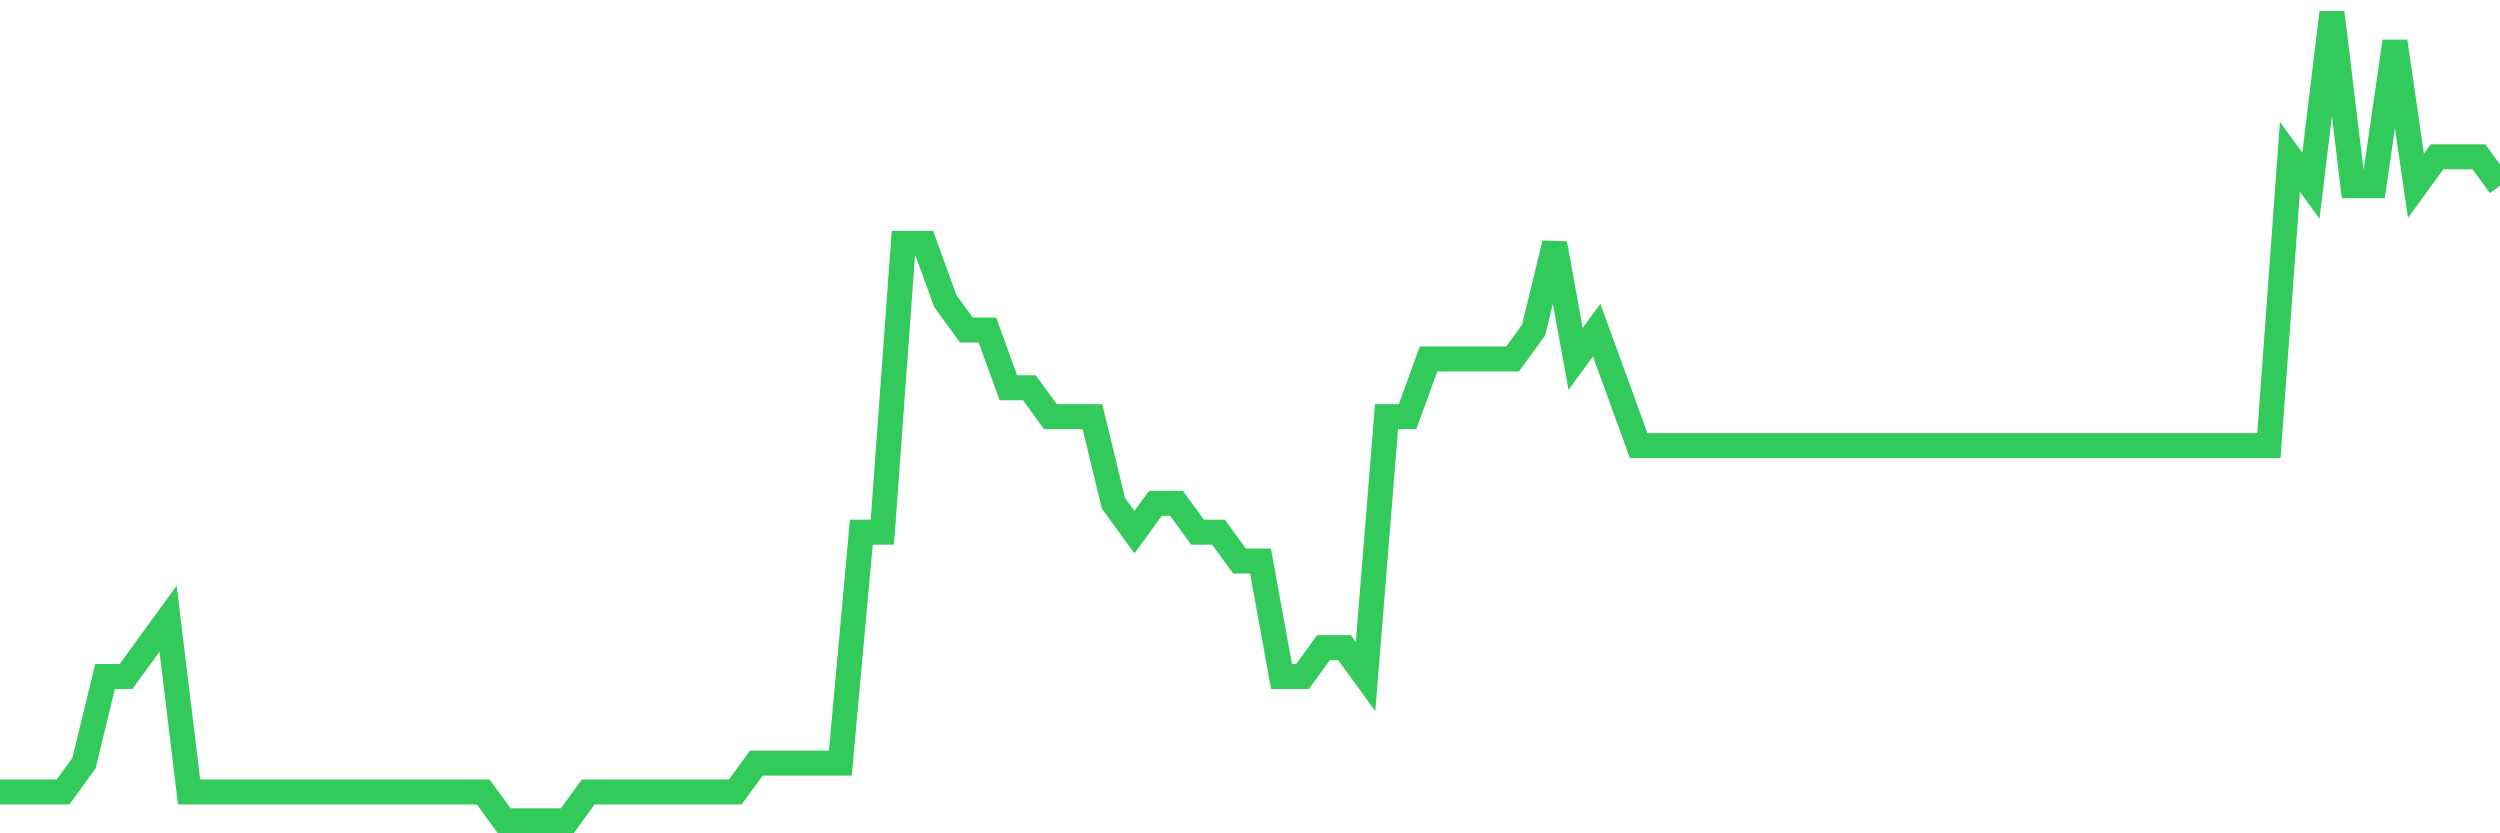 <svg
  xmlns="http://www.w3.org/2000/svg"
  xmlns:xlink="http://www.w3.org/1999/xlink"
  width="120"
  height="40"
  viewBox="0 0 120 40"
  preserveAspectRatio="none"
>
  <polyline
    points="0,38.014 1.008,38.014 2.017,38.014 3.025,38.014 4.034,36.629 5.042,32.471 6.05,32.471 7.059,31.086 8.067,29.7 9.076,38.014 10.084,38.014 11.092,38.014 12.101,38.014 13.109,38.014 14.118,38.014 15.126,38.014 16.134,38.014 17.143,38.014 18.151,38.014 19.16,38.014 20.168,38.014 21.176,38.014 22.185,38.014 23.193,38.014 24.202,39.4 25.21,39.4 26.218,39.4 27.227,39.4 28.235,38.014 29.244,38.014 30.252,38.014 31.261,38.014 32.269,38.014 33.277,38.014 34.286,38.014 35.294,38.014 36.303,36.629 37.311,36.629 38.319,36.629 39.328,36.629 40.336,36.629 41.345,25.543 42.353,25.543 43.361,11.686 44.37,11.686 45.378,14.457 46.387,15.843 47.395,15.843 48.403,18.614 49.412,18.614 50.42,20 51.429,20 52.437,20 53.445,24.157 54.454,25.543 55.462,24.157 56.471,24.157 57.479,25.543 58.487,25.543 59.496,26.929 60.504,26.929 61.513,32.471 62.521,32.471 63.529,31.086 64.538,31.086 65.546,32.471 66.555,20 67.563,20 68.571,17.229 69.58,17.229 70.588,17.229 71.597,17.229 72.605,17.229 73.613,15.843 74.622,11.686 75.63,17.229 76.639,15.843 77.647,18.614 78.655,21.386 79.664,21.386 80.672,21.386 81.681,21.386 82.689,21.386 83.697,21.386 84.706,21.386 85.714,21.386 86.723,21.386 87.731,21.386 88.739,21.386 89.748,21.386 90.756,21.386 91.765,21.386 92.773,21.386 93.782,21.386 94.79,21.386 95.798,21.386 96.807,21.386 97.815,21.386 98.824,21.386 99.832,21.386 100.84,21.386 101.849,21.386 102.857,21.386 103.866,21.386 104.874,21.386 105.882,21.386 106.891,21.386 107.899,21.386 108.908,21.386 109.916,7.529 110.924,8.914 111.933,0.6 112.941,8.914 113.95,8.914 114.958,1.986 115.966,8.914 116.975,7.529 117.983,7.529 118.992,7.529 120,8.914"
    fill="none"
    stroke="#32ca5b"
    stroke-width="1.2"
  >
  </polyline>
</svg>